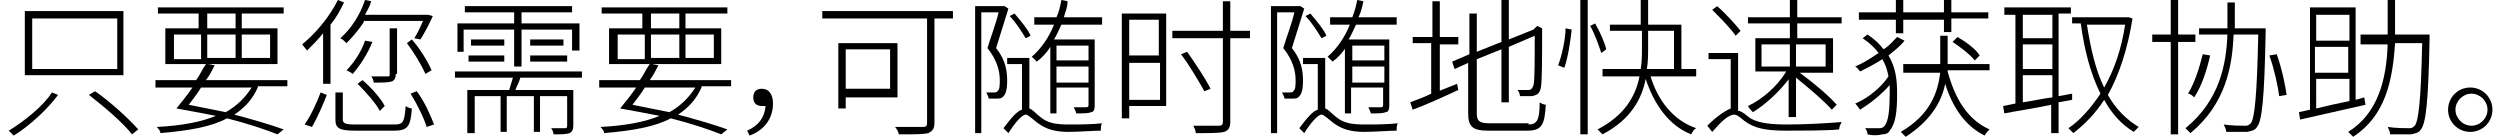 <!-- Generator: Adobe Illustrator 24.3.0, SVG Export Plug-In  --><svg xmlns="http://www.w3.org/2000/svg" xmlns:xlink="http://www.w3.org/1999/xlink" version="1.1" x="0px" y="0px" width="201px" height="11px" viewBox="0 0 201.6 11.1" style="overflow:visible;enable-background:new 0 0 201.6 11.1;" xml:space="preserve" aria-hidden="true">
<defs><linearGradient class="cerosgradient" data-cerosgradient="true" id="CerosGradient_ideef7854db" gradientUnits="userSpaceOnUse" x1="50%" y1="100%" x2="50%" y2="0%"><stop offset="0%" stop-color="#d1d1d1"/><stop offset="100%" stop-color="#d1d1d1"/></linearGradient><linearGradient/>
</defs>
<g>
	<path d="M4.1,7.7c-0.9,1.2-2.3,2.5-3.6,3.3c-0.1-0.1-0.3-0.3-0.4-0.4c1.3-0.8,2.8-2,3.5-3.1L4.1,7.7z M9.4,0.9v5.2h-8V0.9H9.4z    M2,5.6h6.9V1.5H2V5.6z M7.1,7.4c1.3,0.9,2.8,2.3,3.5,3.1l-0.5,0.4C9.4,10,7.9,8.7,6.6,7.7L7.1,7.4z"/>
	<path d="M20.3,7.1c-0.4,0.9-1,1.6-1.9,2.2c1.5,0.4,2.9,0.8,4,1.2l-0.5,0.4c-1-0.4-2.5-0.9-4.1-1.3c-1.3,0.7-3.1,1-5.4,1.2   c0-0.2-0.2-0.4-0.3-0.5c2-0.1,3.6-0.4,4.8-0.9c-1-0.2-2.1-0.4-3.2-0.6c0.4-0.5,0.9-1.1,1.3-1.7h-3V6.5h3.3c0.3-0.4,0.5-0.9,0.8-1.3   h-3.3V2.3h2.7V1.1h-3.3V0.6h10.2v0.5H19v1.2h2.9v2.9h-5.6l0.5,0.1c-0.2,0.4-0.4,0.8-0.7,1.2h6.6v0.5H20.3z M13.5,4.8h2.2V2.8h-2.2   V4.8z M15.7,7.1c-0.3,0.5-0.7,1-1,1.4c1,0.2,2,0.4,3,0.6c0.9-0.5,1.6-1.2,2.1-2H15.7z M16.2,2.3h2.3V1.1h-2.3V2.3z M18.5,4.8V2.8   h-2.3v1.9H18.5z M19,2.8v1.9h2.3V2.8H19z"/>
	<path d="M27.3,0.2C27,0.8,26.7,1.4,26.2,2v4.8h-0.6V2.7c-0.4,0.5-0.9,1-1.3,1.4C24.2,4,24,3.7,23.9,3.6C25,2.7,26.1,1.4,26.8,0   L27.3,0.2z M24.1,10.1c0.5-0.7,1-1.8,1.3-2.6l0.5,0.2c-0.3,0.8-0.8,1.9-1.2,2.6L24.1,10.1z M31.4,10.1c0.7,0,0.8-0.2,0.9-1.5   c0.1,0.1,0.4,0.2,0.5,0.2c-0.1,1.4-0.3,1.8-1.4,1.8h-3.2c-1.3,0-1.6-0.2-1.6-0.9V7.5h0.6v2.2c0,0.3,0.2,0.4,1,0.4H31.4z M28.9,1.8   C28.5,2.4,28,3,27.5,3.5c-0.1-0.1-0.3-0.3-0.5-0.4c0.9-0.8,1.6-1.9,2-3.1l0.5,0.1c-0.1,0.4-0.3,0.7-0.5,1.1h5l0.1,0l0.4,0.1   c-0.3,0.7-0.7,1.4-1,1.9l-0.5-0.1c0.2-0.3,0.5-0.9,0.7-1.4H28.9z M29.6,3.4c-0.4,1-1,1.9-1.6,2.6c-0.1-0.1-0.3-0.2-0.5-0.3   c0.6-0.6,1.2-1.5,1.5-2.4L29.6,3.4z M30.2,9c-0.3-0.6-1.1-1.5-1.8-2.2l0.4-0.3c0.7,0.6,1.5,1.5,1.8,2.1L30.2,9z M31.5,6   c0,0.3-0.1,0.5-0.3,0.6c-0.3,0.1-0.7,0.1-1.5,0.1c0-0.2-0.1-0.4-0.2-0.5c0.6,0,1.1,0,1.3,0c0.2,0,0.2,0,0.2-0.2V2.3h0.6V6z    M32.8,3.2C33.5,4,34.1,5,34.4,5.7L33.9,6c-0.3-0.7-0.9-1.7-1.5-2.5L32.8,3.2z M33.2,7.4c0.6,0.8,1.1,1.9,1.4,2.7l-0.6,0.2   c-0.2-0.7-0.8-1.9-1.3-2.7L33.2,7.4z"/>
	<path d="M41.6,6.3c-0.1,0.4-0.3,0.7-0.4,1h4.7v2.9c0,0.3-0.1,0.5-0.3,0.6c-0.3,0.1-0.7,0.1-1.3,0.1c0-0.1-0.1-0.4-0.2-0.5   c0.6,0,1,0,1.1,0c0.1,0,0.2,0,0.2-0.2V7.8h-2.2v2.9h-0.5V7.8h-2.2v2.9h-0.5V7.8h-2.1v3h-0.6V7.3h3.4c0.1-0.3,0.2-0.7,0.3-1h-4.7   V5.8h10.3v0.5H41.6z M37,4.2h-0.5V1.9h4.6V1h-4V0.5h8.7V1h-4.1v0.9h4.7v2.2h-0.6V2.4h-4.1v3h-0.6v-3H37V4.2z M37.4,4.5h2.9v0.5   h-2.9V4.5z M40.3,3.2v0.5h-2.7V3.2H40.3z M45.1,3.2v0.5h-2.7V3.2H45.1z M42.4,4.5h3v0.5h-3V4.5z"/>
	<path d="M56.3,7.1c-0.4,0.9-1,1.6-1.9,2.2c1.5,0.4,2.9,0.8,4,1.2l-0.5,0.4c-1-0.4-2.5-0.9-4.1-1.3c-1.3,0.7-3.1,1-5.4,1.2   c0-0.2-0.2-0.4-0.3-0.5c2-0.1,3.6-0.4,4.8-0.9c-1-0.2-2.1-0.4-3.2-0.6c0.4-0.5,0.9-1.1,1.3-1.7h-3V6.5h3.3c0.3-0.4,0.5-0.9,0.8-1.3   h-3.3V2.3h2.7V1.1h-3.3V0.6h10.2v0.5H55v1.2h2.9v2.9h-5.6l0.5,0.1c-0.2,0.4-0.4,0.8-0.7,1.2h6.6v0.5H56.3z M49.5,4.8h2.2V2.8h-2.2   V4.8z M51.7,7.1c-0.3,0.5-0.7,1-1,1.4c1,0.2,2,0.4,3,0.6c0.9-0.5,1.6-1.2,2.1-2H51.7z M52.2,2.3h2.3V1.1h-2.3V2.3z M54.5,4.8V2.8   h-2.3v1.9H54.5z M55,2.8v1.9h2.3V2.8H55z"/>
	<path d="M60,10.6c0.9-0.4,1.4-1,1.5-2c-0.1,0-0.2,0-0.3,0c-0.4,0-0.7-0.2-0.7-0.7c0-0.5,0.3-0.7,0.7-0.7c0.6,0,0.9,0.5,0.9,1.2   c0,1.3-0.8,2.2-1.9,2.6L60,10.6z"/>
	<path d="M76.7,1.5h-1.5v8.4c0,0.5-0.1,0.7-0.5,0.9c-0.4,0.1-1.2,0.1-2.4,0.1c0-0.2-0.2-0.5-0.3-0.6c1,0,2,0,2.3,0   c0.2,0,0.3-0.1,0.3-0.3V1.5h-8.5V0.9h10.6V1.5z M68,7.8v1h-0.6V3.5h4.8v4.4H68z M68,4v3.2h3.6V4H68z"/>
	<path d="M81.2,0.7c-0.3,1-0.7,2.2-1,3.2c0.8,1,0.9,1.9,0.9,2.7c0,0.6-0.1,1.1-0.4,1.3C80.6,8,80.4,8,80.3,8c-0.2,0-0.5,0-0.7,0   c0-0.1-0.1-0.3-0.2-0.5c0.3,0,0.5,0,0.6,0c0.1,0,0.3,0,0.3-0.1c0.2-0.1,0.2-0.5,0.2-0.9c0-0.7-0.2-1.6-1-2.6c0.3-1,0.7-2,0.9-2.9   H79v9.8h-0.5V0.5h2.3l0.1,0L81.2,0.7z M82.9,8.8c0.3,0.1,0.5,0.4,0.9,0.7c0.6,0.5,1.3,0.6,2.3,0.6c0.8,0,1.9,0,2.7-0.1   c-0.1,0.1-0.1,0.4-0.1,0.6c-0.5,0-1.9,0.1-2.6,0.1c-1.1,0-1.8-0.2-2.5-0.7c-0.4-0.3-0.8-0.7-1-0.7c-0.3,0-0.9,0.7-1.4,1.5l-0.4-0.4   c0.6-0.8,1.1-1.4,1.5-1.5V5.2h-1.2V4.7h1.8V8.8z M82.6,3.1c-0.3-0.5-0.8-1.3-1.3-1.8l0.4-0.2c0.5,0.6,1.1,1.3,1.3,1.8L82.6,3.1z    M84.6,3.8c-0.3,0.5-0.7,0.9-1.1,1.2c-0.1-0.1-0.3-0.3-0.4-0.4C83.9,3.9,84.5,3,84.9,2h-1.6V1.4h1.8C85.3,1,85.4,0.5,85.5,0   l0.5,0.1C86,0.6,85.8,1,85.7,1.4h3.1V2h-3.3c-0.2,0.4-0.4,0.9-0.6,1.2h3.3v5.4c0,0.3-0.1,0.5-0.3,0.5c-0.2,0.1-0.6,0.1-1.2,0.1   c0-0.1-0.1-0.3-0.2-0.5c0.5,0,0.9,0,1,0c0.1,0,0.2,0,0.2-0.2V7.1h-2.6v2.1h-0.5V3.8z M85.1,3.7v1.2h2.6V3.7H85.1z M87.7,6.6V5.4   h-2.6v1.3H87.7z"/>
	<path d="M94,8.6h-3v1h-0.6V1.1H94V8.6z M91,1.6v2.9h2.4V1.6H91z M93.5,8.1v-3H91v3H93.5z M100.8,3.1h-1.6v6.8   c0,0.5-0.2,0.7-0.5,0.8c-0.4,0.1-1.1,0.1-2.3,0.1c0-0.2-0.1-0.4-0.2-0.6c1,0,1.9,0,2.1,0c0.2,0,0.3-0.1,0.3-0.3V3.1h-4.1V2.5h4.1   V0.1h0.6v2.4h1.6V3.1z M97.1,7.4c-0.4-0.7-1.2-2.1-1.9-3l0.5-0.2c0.7,1,1.5,2.2,1.9,3L97.1,7.4z"/>
	<path d="M105.2,0.7c-0.3,1-0.7,2.2-1,3.2c0.8,1,0.9,1.9,0.9,2.7c0,0.6-0.1,1.1-0.4,1.3C104.6,8,104.4,8,104.3,8c-0.2,0-0.5,0-0.7,0   c0-0.1-0.1-0.3-0.2-0.5c0.3,0,0.5,0,0.6,0c0.1,0,0.3,0,0.3-0.1c0.2-0.1,0.2-0.5,0.2-0.9c0-0.7-0.2-1.6-1-2.6c0.3-1,0.7-2,0.9-2.9   H103v9.8h-0.5V0.5h2.3l0.1,0L105.2,0.7z M106.9,8.8c0.3,0.1,0.5,0.4,0.9,0.7c0.6,0.5,1.3,0.6,2.3,0.6c0.8,0,1.9,0,2.7-0.1   c-0.1,0.1-0.1,0.4-0.1,0.6c-0.5,0-1.9,0.1-2.6,0.1c-1.1,0-1.8-0.2-2.5-0.7c-0.4-0.3-0.8-0.7-1-0.7c-0.3,0-0.9,0.7-1.4,1.5l-0.4-0.4   c0.6-0.8,1.1-1.4,1.5-1.5V5.2h-1.2V4.7h1.8V8.8z M106.6,3.1c-0.3-0.5-0.8-1.3-1.3-1.8l0.4-0.2c0.5,0.6,1.1,1.3,1.3,1.8L106.6,3.1z    M108.6,3.8c-0.3,0.5-0.7,0.9-1.1,1.2c-0.1-0.1-0.3-0.3-0.4-0.4c0.8-0.7,1.4-1.6,1.8-2.6h-1.6V1.4h1.8c0.2-0.5,0.3-0.9,0.4-1.4   l0.5,0.1c-0.1,0.5-0.2,0.9-0.4,1.3h3.1V2h-3.3c-0.2,0.4-0.4,0.9-0.6,1.2h3.3v5.4c0,0.3-0.1,0.5-0.3,0.5c-0.2,0.1-0.6,0.1-1.2,0.1   c0-0.1-0.1-0.3-0.2-0.5c0.5,0,0.9,0,1,0c0.1,0,0.2,0,0.2-0.2V7.1h-2.6v2.1h-0.5V3.8z M109.1,3.7v1.2h2.6V3.7H109.1z M111.7,6.6V5.4   h-2.6v1.3H111.7z"/>
	<path d="M116.1,7.4c0.5-0.2,1-0.4,1.5-0.6l0.1,0.5c-1.3,0.6-2.6,1.2-3.7,1.6l-0.2-0.6c0.5-0.2,1.1-0.4,1.7-0.7V3.5H114V3h1.6V0.1   h0.6V3h1.5v0.6h-1.5V7.4z M123.4,10.1c0.7,0,0.9-0.4,0.9-1.8c0.1,0.1,0.4,0.2,0.5,0.2c-0.1,1.6-0.3,2.1-1.5,2.1h-3.2   c-1.2,0-1.6-0.3-1.6-1.4V5.1l-1.1,0.5L117.2,5l1.4-0.6V1.1h0.6v3.1l2-0.8V0h0.6v3.2l2-0.8l0.2-0.2l0.1-0.1l0.4,0.2l0,0.1   c0,2.2,0,4.2-0.1,4.7c-0.1,0.5-0.3,0.6-0.7,0.7c-0.3,0-0.8,0-1,0c0-0.2-0.1-0.4-0.2-0.5c0.3,0,0.8,0,0.9,0c0.2,0,0.3-0.1,0.4-0.4   c0.1-0.3,0.1-2,0.1-4l-2.1,0.9v4.5h-0.6V4l-2,0.8v4.4c0,0.6,0.2,0.8,1,0.8H123.4z"/>
	<path d="M125.8,5.3c0.3-0.8,0.6-2.1,0.6-3l0.5,0.1c-0.1,0.9-0.3,2.3-0.6,3.1L125.8,5.3z M127.6,0h0.6v10.9h-0.6V0z M129.3,4.3   c-0.2-0.6-0.5-1.5-0.9-2.2l0.4-0.2c0.4,0.7,0.8,1.6,0.9,2.1L129.3,4.3z M133.3,6.2c0.6,2,1.9,3.6,3.7,4.2c-0.2,0.1-0.3,0.3-0.4,0.5   c-1.8-0.7-3-2.4-3.7-4.5c-0.3,1.6-1.2,3.3-3.5,4.5c-0.1-0.1-0.3-0.3-0.4-0.4c2.3-1.2,3.1-2.8,3.4-4.3h-3V5.6h3.1   c0.1-0.6,0.1-1.2,0.1-1.8V2.5H130V2h2.5V0h0.6v2h2.7v3.6h1.2v0.6H133.3z M133.1,3.8c0,0.6,0,1.2-0.1,1.8h2.2V2.5h-2.1V3.8z"/>
	<path d="M140.5,9c0.3,0.1,0.5,0.3,0.9,0.6c0.7,0.4,1.7,0.5,3,0.5c1.5,0,3.2-0.1,4.4-0.2c-0.1,0.2-0.2,0.4-0.2,0.6   c-0.9,0.1-3.1,0.1-4.2,0.1c-1.4,0-2.4-0.1-3.2-0.6c-0.5-0.3-0.8-0.7-1.1-0.7c-0.5,0-1.1,0.6-1.8,1.4l-0.4-0.5   c0.7-0.7,1.4-1.2,1.9-1.4V4.8H138V4.3h2.4V9z M140.2,2.9c-0.4-0.6-1.2-1.4-1.9-2.1l0.4-0.3c0.7,0.6,1.5,1.5,1.9,2L140.2,2.9z    M144.6,6.3c-0.8,1.1-2,2.2-3,2.8c-0.1-0.1-0.3-0.3-0.4-0.5c1.1-0.5,2.4-1.6,3.1-2.8h-2.5V3.1h2.8V1.9h-3.4V1.4h3.4V0h0.6v1.4h3.6   v0.5h-3.6v1.2h2.9v2.8h-2.7c1.1,0.8,2.4,1.9,3,2.6L148,8.9c-0.6-0.7-1.8-1.7-2.9-2.6v3.2h-0.6V6.3z M142.3,5.4h2.3V3.6h-2.3V5.4z    M145.1,3.6v1.8h2.4V3.6H145.1z"/>
	<path d="M153.9,3.3c-0.3,0.4-0.8,0.8-1.3,1.2c0.6,1,0.7,2,0.7,3.1c0,1.4-0.1,2.4-0.6,3c-0.1,0.2-0.3,0.3-0.6,0.3   c-0.4,0.1-0.8,0.1-1.2,0c0-0.2-0.1-0.4-0.2-0.5c0.5,0,1,0,1.2,0c0.2,0,0.3-0.1,0.4-0.2c0.3-0.4,0.4-1.3,0.4-2.6c0-0.2,0-0.5,0-0.7   c-0.7,0.8-1.6,1.5-2.4,2c-0.1-0.1-0.2-0.3-0.4-0.5c1-0.4,2.1-1.3,2.7-2.2c-0.1-0.5-0.2-0.9-0.5-1.4c-0.6,0.4-1.2,0.7-1.8,1   c-0.1-0.1-0.2-0.3-0.4-0.4c0.7-0.3,1.3-0.7,1.9-1.1c-0.3-0.4-0.7-0.8-1.3-1.2l0.4-0.3c0.6,0.4,1,0.8,1.3,1.2c0.5-0.3,0.8-0.7,1.1-1   L153.9,3.3z M153.2,1.6h-3V1h3V0h0.6v1h3.3V0h0.6v1h3v0.5h-3v1.1h-0.6V1.6h-3.3v1.1h-0.6V1.6z M157.4,5.8c0.6,2.2,1.6,3.9,3.4,4.7   c-0.1,0.1-0.3,0.3-0.4,0.5c-1.6-0.8-2.6-2.3-3.2-4.2c-0.3,1.5-1.2,3-3.2,4.3c-0.1-0.1-0.3-0.3-0.4-0.4c2.4-1.4,3-3.2,3.2-4.8h-3   V5.2h3c0-0.2,0-0.4,0-0.6V2.9h0.6v1.7c0,0.2,0,0.4,0,0.6h3.4v0.5H157.4z M158.2,3c0.7,0.4,1.5,1,1.8,1.5l-0.4,0.4   c-0.4-0.5-1.2-1.1-1.8-1.5L158.2,3z"/>
	<path d="M166.4,8.3v2.5h-0.6V8.5c-1.4,0.3-2.8,0.5-3.8,0.7l-0.1-0.6l1-0.2V1.2H162V0.6h5.4v0.5h-1v6.7l1.1-0.2l0,0.5L166.4,8.3z    M163.5,1.2v1.9h2.4V1.2H163.5z M163.5,5.6h2.4v-2h-2.4V5.6z M163.5,8.3c0.7-0.1,1.6-0.3,2.4-0.4V6.1h-2.4V8.3z M172.4,1.5   c-0.4,2.5-1.1,4.6-2,6.2c0.6,1.1,1.5,2,2.5,2.6c-0.1,0.1-0.3,0.3-0.4,0.4c-1-0.6-1.8-1.5-2.4-2.6c-0.7,1.1-1.6,2-2.5,2.7   c-0.1-0.1-0.3-0.3-0.4-0.4c0.9-0.6,1.8-1.6,2.6-2.8c-0.8-1.6-1.3-3.5-1.6-5.7h-0.7V1.4h4.5l0.1,0L172.4,1.5z M168.7,2   c0.3,1.9,0.7,3.7,1.4,5.1c0.8-1.4,1.4-3.1,1.7-5.1H168.7z"/>
	<path d="M176.1,3.4v7.5h-0.6V3.4H174V2.8h1.5V0h0.6v2.8h1.4v0.6H176.1z M183.2,2.3c0,0,0,0.3,0,0.3c-0.1,5.5-0.3,7.2-0.7,7.7   c-0.2,0.3-0.4,0.3-0.8,0.4c-0.3,0-1,0-1.7,0c0-0.2-0.1-0.4-0.2-0.6c0.7,0.1,1.4,0.1,1.7,0.1c0.2,0,0.3,0,0.5-0.2   c0.3-0.4,0.5-2.2,0.6-7.2h-2c-0.1,2.5-0.6,5.6-3.5,8c-0.1-0.1-0.3-0.3-0.4-0.4c2.8-2.3,3.3-5.2,3.4-7.6h-2.3V2.3h2.3V2V0.2h0.6V2   v0.3H183.2z M178.7,4.5c-0.3,1.3-0.7,2.5-1.3,3.4c-0.1-0.1-0.3-0.3-0.5-0.3c0.5-0.8,0.9-2,1.2-3.2L178.7,4.5z M184.1,4.4   c0.4,1.1,0.7,2.5,0.8,3.3l-0.6,0.1c-0.1-0.8-0.4-2.2-0.8-3.3L184.1,4.4z"/>
	<path d="M191.3,8.5L186,9.7l-0.1-0.6l0.9-0.2V0.6h3.7v7.5l0.7-0.2L191.3,8.5z M187.3,1.2v2.1h2.7V1.2H187.3z M189.9,3.8h-2.7v2.1   h2.7V3.8z M187.3,8.8c0.8-0.2,1.7-0.4,2.7-0.6V6.4h-2.7V8.8z M196.5,3.2c-0.1,5.1-0.3,6.8-0.7,7.3c-0.2,0.3-0.4,0.3-0.8,0.4   c-0.4,0-1,0-1.7,0c0-0.2-0.1-0.4-0.2-0.6c0.7,0.1,1.4,0.1,1.7,0.1c0.2,0,0.3,0,0.5-0.2c0.3-0.4,0.5-2,0.6-6.7h-2.2   c-0.2,3.1-0.8,5.9-3.4,7.6c-0.1-0.1-0.3-0.3-0.4-0.4c2.4-1.5,3.1-4.2,3.2-7.1h-2.2V2.8h2.2c0-0.9,0-1.9,0-2.8h0.6   c0,0.9,0,1.9,0,2.8h2.8V3.2z"/>
	<path d="M201.6,8.9c0,1-0.8,1.8-1.8,1.8s-1.8-0.8-1.8-1.8s0.8-1.8,1.8-1.8S201.6,7.9,201.6,8.9z M201.2,8.9c0-0.7-0.6-1.3-1.3-1.3   s-1.3,0.6-1.3,1.3c0,0.7,0.6,1.3,1.3,1.3S201.2,9.6,201.2,8.9z"/>
</g>
</svg>